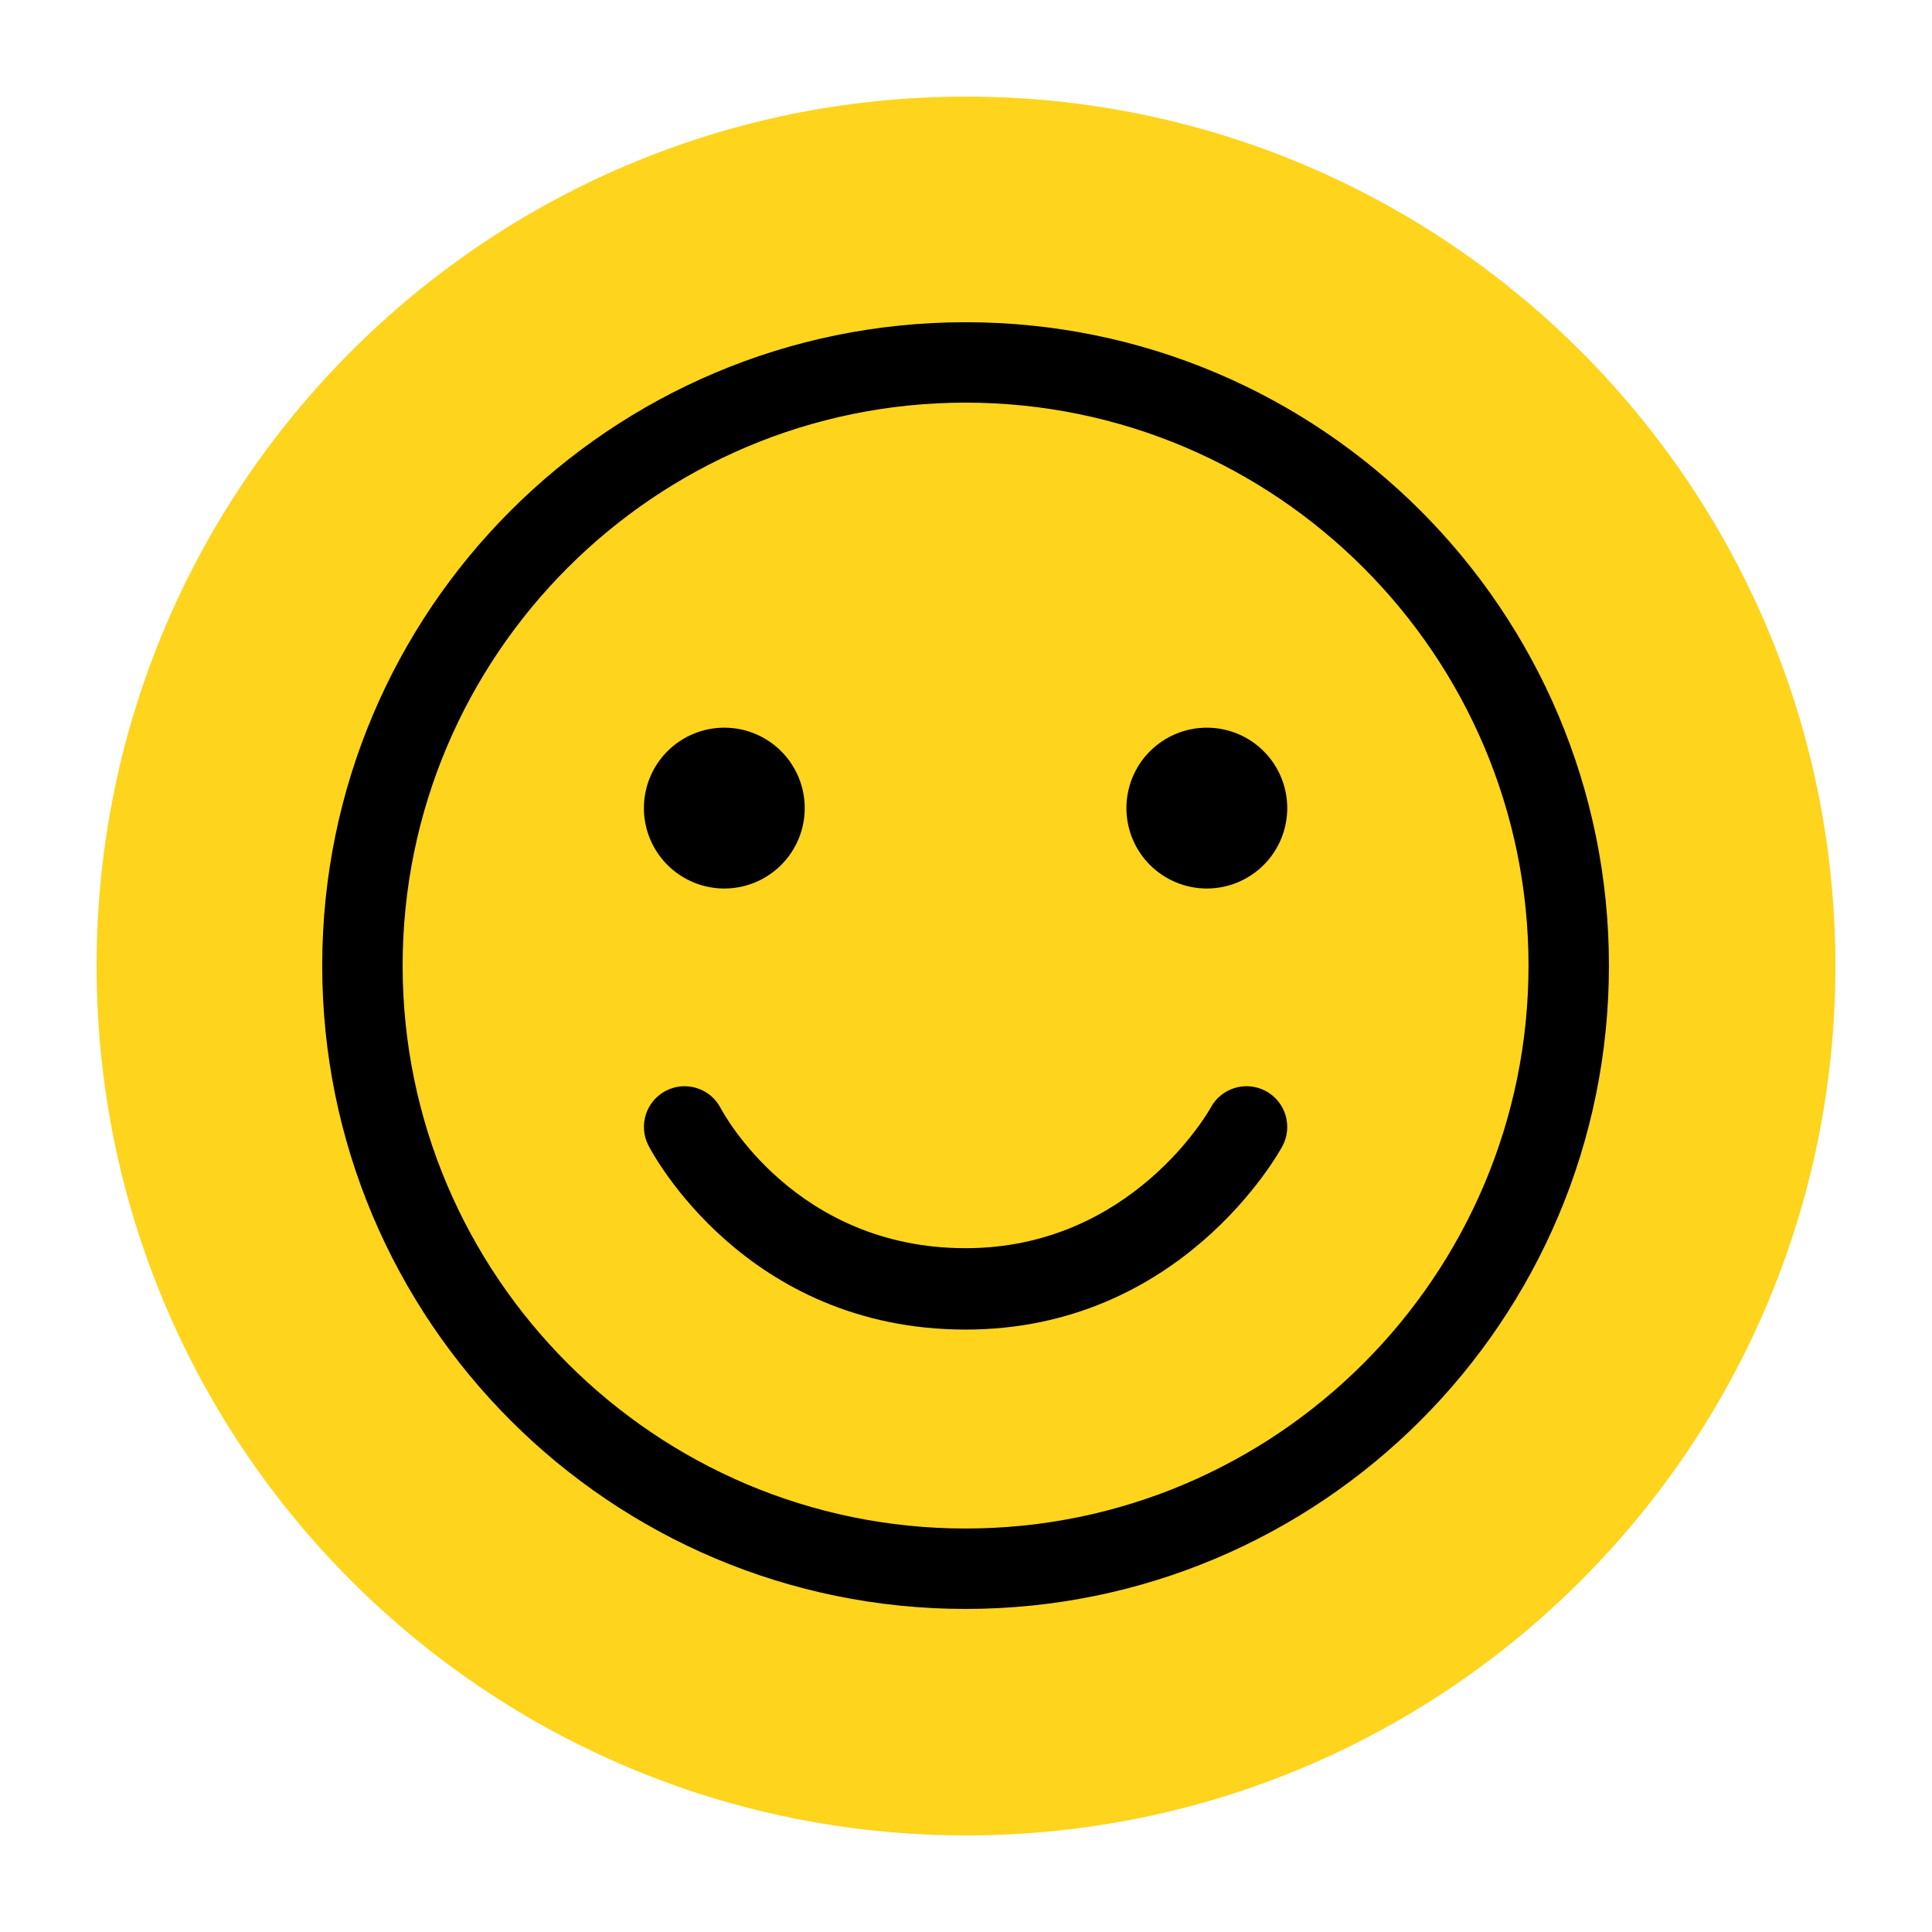 <svg xmlns="http://www.w3.org/2000/svg" xmlns:xlink="http://www.w3.org/1999/xlink" width="500" zoomAndPan="magnify" viewBox="0 0 375 375" height="500" preserveAspectRatio="xMidYMid meet" version="1.0"><defs><clipPath id="7631080301"><path d="M 18.75 18.75 L 356.25 18.75 L 356.25 356.25 L 18.75 356.25 Z M 18.75 18.75 " clip-rule="nonzero"/></clipPath><clipPath id="93e3f4f52e"><path d="M 187.5 18.75 C 94.301 18.75 18.75 94.301 18.75 187.5 C 18.75 280.699 94.301 356.25 187.5 356.25 C 280.699 356.25 356.25 280.699 356.25 187.5 C 356.25 94.301 280.699 18.75 187.5 18.75 Z M 187.5 18.75 " clip-rule="nonzero"/></clipPath><clipPath id="0b07e1ec80"><path d="M 62.543 62.543 L 312.293 62.543 L 312.293 312.293 L 62.543 312.293 Z M 62.543 62.543 " clip-rule="nonzero"/></clipPath></defs><rect x="-37.5" width="450" fill="#ffffff" y="-37.5" height="450" fill-opacity="1"/><rect x="-37.5" width="450" fill="#ffffff" y="-37.5" height="450" fill-opacity="1"/><g clip-path="url(#7631080301)"><g clip-path="url(#93e3f4f52e)"><path fill="#fed41d" d="M 18.75 18.75 L 356.25 18.75 L 356.25 356.25 L 18.75 356.25 Z M 18.75 18.75 " fill-opacity="1" fill-rule="nonzero"/></g></g><g clip-path="url(#0b07e1ec80)"><path fill="#000000" d="M 187.418 62.543 C 118.449 62.543 62.543 118.449 62.543 187.418 C 62.543 256.383 118.449 312.293 187.418 312.293 C 256.383 312.293 312.293 256.383 312.293 187.418 C 312.293 118.449 256.383 62.543 187.418 62.543 Z M 187.418 296.684 C 127.168 296.684 78.152 247.664 78.152 187.418 C 78.152 127.168 127.168 78.152 187.418 78.152 C 247.664 78.152 296.684 127.168 296.684 187.418 C 296.684 247.664 247.664 296.684 187.418 296.684 Z M 187.418 296.684 " fill-opacity="1" fill-rule="nonzero"/></g><path fill="#000000" d="M 156.199 156.852 C 156.199 157.875 156.098 158.891 155.898 159.895 C 155.699 160.898 155.402 161.875 155.012 162.824 C 154.617 163.77 154.137 164.668 153.566 165.523 C 153 166.375 152.352 167.164 151.625 167.887 C 150.902 168.613 150.113 169.258 149.262 169.828 C 148.41 170.398 147.508 170.879 146.562 171.27 C 145.617 171.664 144.641 171.961 143.633 172.16 C 142.629 172.359 141.613 172.461 140.59 172.461 C 139.562 172.461 138.547 172.359 137.543 172.16 C 136.539 171.961 135.562 171.664 134.617 171.27 C 133.668 170.879 132.77 170.398 131.918 169.828 C 131.066 169.258 130.277 168.613 129.551 167.887 C 128.828 167.164 128.18 166.375 127.609 165.523 C 127.039 164.668 126.559 163.77 126.168 162.824 C 125.773 161.875 125.48 160.898 125.281 159.895 C 125.078 158.891 124.98 157.875 124.98 156.852 C 124.98 155.824 125.078 154.809 125.281 153.805 C 125.48 152.801 125.773 151.824 126.168 150.875 C 126.559 149.93 127.039 149.031 127.609 148.176 C 128.18 147.324 128.828 146.535 129.551 145.812 C 130.277 145.086 131.066 144.441 131.918 143.871 C 132.77 143.301 133.668 142.82 134.617 142.43 C 135.562 142.035 136.539 141.742 137.543 141.539 C 138.547 141.34 139.562 141.242 140.59 141.242 C 141.613 141.242 142.629 141.34 143.633 141.539 C 144.641 141.742 145.617 142.035 146.562 142.43 C 147.508 142.82 148.41 143.301 149.262 143.871 C 150.113 144.441 150.902 145.086 151.625 145.812 C 152.352 146.535 153 147.324 153.566 148.176 C 154.137 149.031 154.617 149.93 155.012 150.875 C 155.402 151.824 155.699 152.801 155.898 153.805 C 156.098 154.809 156.199 155.824 156.199 156.852 Z M 156.199 156.852 " fill-opacity="1" fill-rule="nonzero"/><path fill="#000000" d="M 249.855 156.852 C 249.855 157.875 249.754 158.891 249.555 159.895 C 249.355 160.898 249.059 161.875 248.668 162.824 C 248.273 163.77 247.793 164.668 247.223 165.523 C 246.656 166.375 246.008 167.164 245.281 167.887 C 244.559 168.613 243.77 169.258 242.918 169.828 C 242.066 170.398 241.164 170.879 240.219 171.27 C 239.273 171.664 238.297 171.961 237.289 172.16 C 236.285 172.359 235.27 172.461 234.246 172.461 C 233.219 172.461 232.203 172.359 231.199 172.16 C 230.195 171.961 229.219 171.664 228.273 171.27 C 227.324 170.879 226.426 170.398 225.574 169.828 C 224.723 169.258 223.934 168.613 223.207 167.887 C 222.484 167.164 221.836 166.375 221.266 165.523 C 220.695 164.668 220.215 163.77 219.824 162.824 C 219.434 161.875 219.137 160.898 218.938 159.895 C 218.734 158.891 218.637 157.875 218.637 156.852 C 218.637 155.824 218.734 154.809 218.938 153.805 C 219.137 152.801 219.434 151.824 219.824 150.875 C 220.215 149.93 220.695 149.031 221.266 148.176 C 221.836 147.324 222.484 146.535 223.207 145.812 C 223.934 145.086 224.723 144.441 225.574 143.871 C 226.426 143.301 227.324 142.82 228.273 142.43 C 229.219 142.035 230.195 141.742 231.199 141.539 C 232.203 141.34 233.219 141.242 234.246 141.242 C 235.27 141.242 236.285 141.34 237.289 141.539 C 238.297 141.742 239.273 142.035 240.219 142.43 C 241.164 142.82 242.066 143.301 242.918 143.871 C 243.77 144.441 244.559 145.086 245.281 145.812 C 246.008 146.535 246.656 147.324 247.223 148.176 C 247.793 149.031 248.273 149.93 248.668 150.875 C 249.059 151.824 249.355 152.801 249.555 153.805 C 249.754 154.809 249.855 155.824 249.855 156.852 Z M 249.855 156.852 " fill-opacity="1" fill-rule="nonzero"/><path fill="#000000" d="M 245.715 211.785 C 241.879 209.719 237.09 211.133 235.012 214.965 C 234.867 215.242 219.848 242.273 187.418 242.273 C 154.555 242.273 140.473 216.195 139.902 215.121 C 137.906 211.25 133.148 209.715 129.273 211.707 C 125.395 213.703 123.863 218.461 125.863 222.34 C 126.609 223.797 144.719 258.07 187.422 258.07 C 229.152 258.07 248.117 223.941 248.902 222.496 C 250.977 218.652 249.551 213.863 245.715 211.785 Z M 245.715 211.785 " fill-opacity="1" fill-rule="nonzero"/></svg>